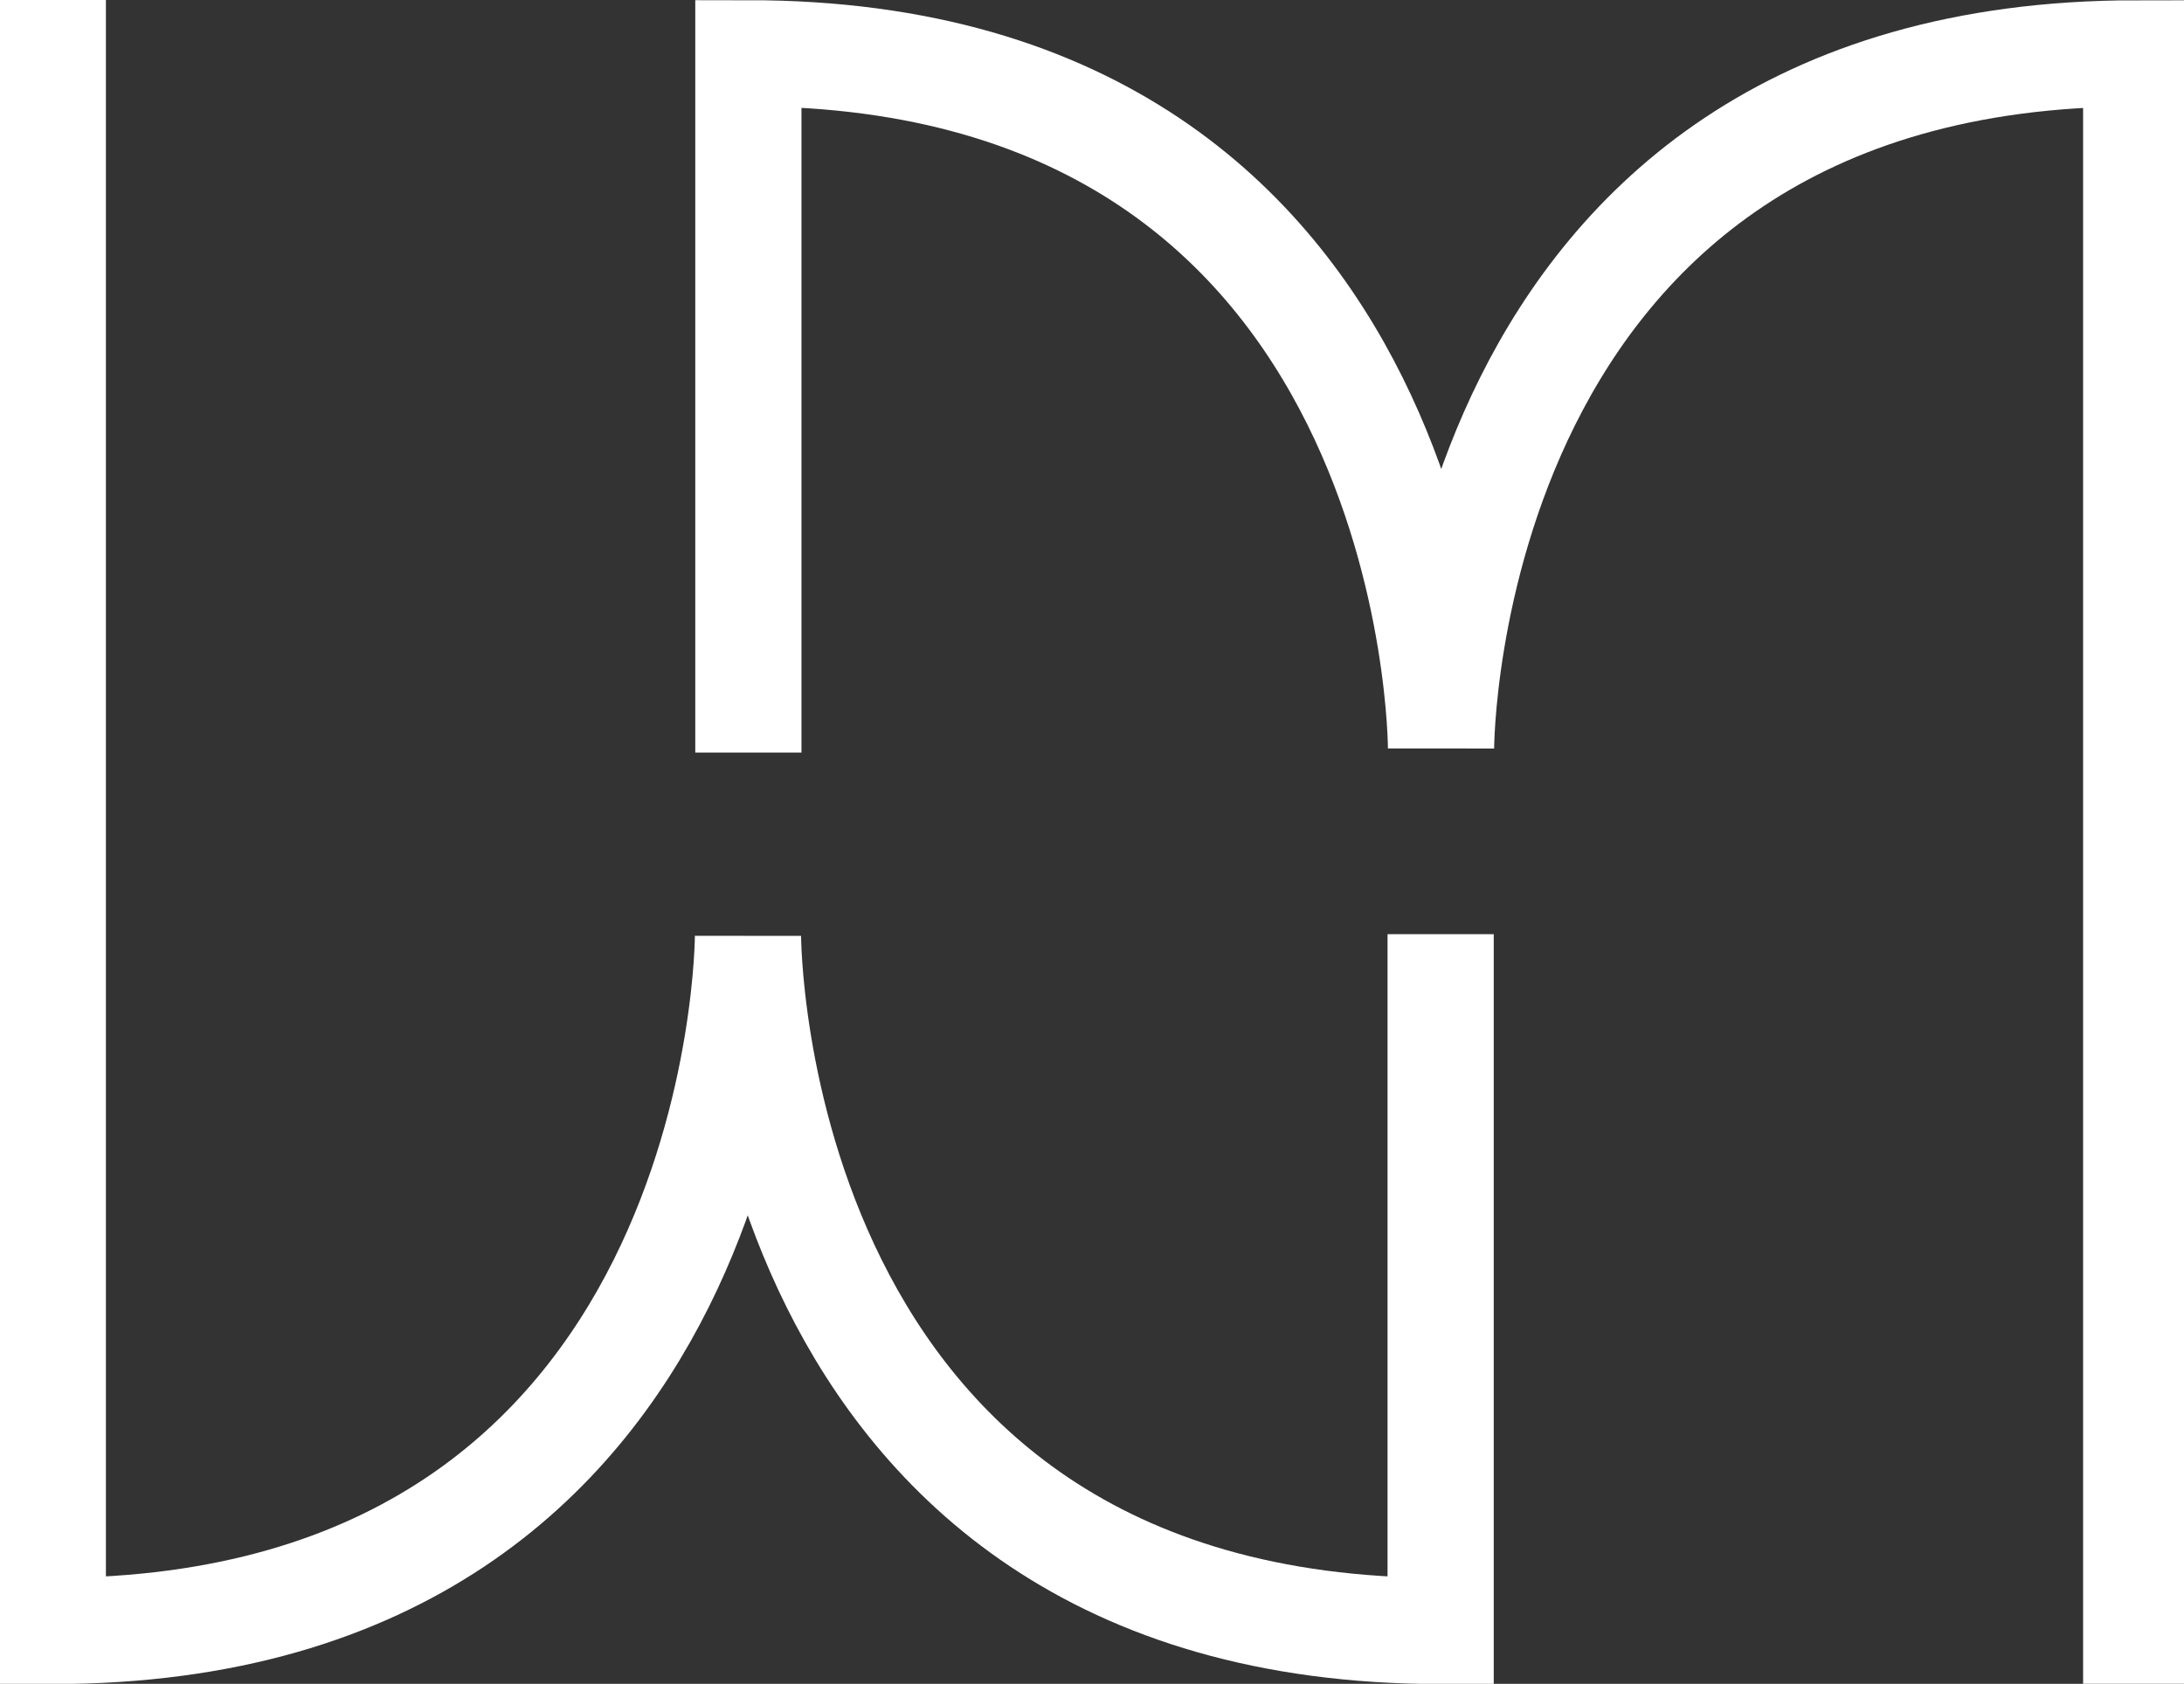 <?xml version="1.0" encoding="UTF-8"?>
<svg id="LOGO_black_wm" data-name="LOGO black wm" xmlns="http://www.w3.org/2000/svg" viewBox="0 0 226.2 174.43">
  <rect x="0" y="0" width="226.2" height="174.43" fill="#333333" stroke="none"/>
  <defs>
    <style>
      .cls-1 {
        fill: none;
        stroke: #fff;
        stroke-miterlimit: 10;
        stroke-width: 11px;
      }
    </style>
  </defs>
  <path class="cls-1" d="m149.21,96.77v72.18c-71.87,0-71.74-72-71.74-72,0,0,.04,72-72,72V0"/>
  <path class="cls-1" d="m77.51,77.96V5.52c71.87,0,71.74,72.01,71.74,72.01,0,0-.04-72,72-72v72.51s0,96.38,0,96.38"/>
</svg>